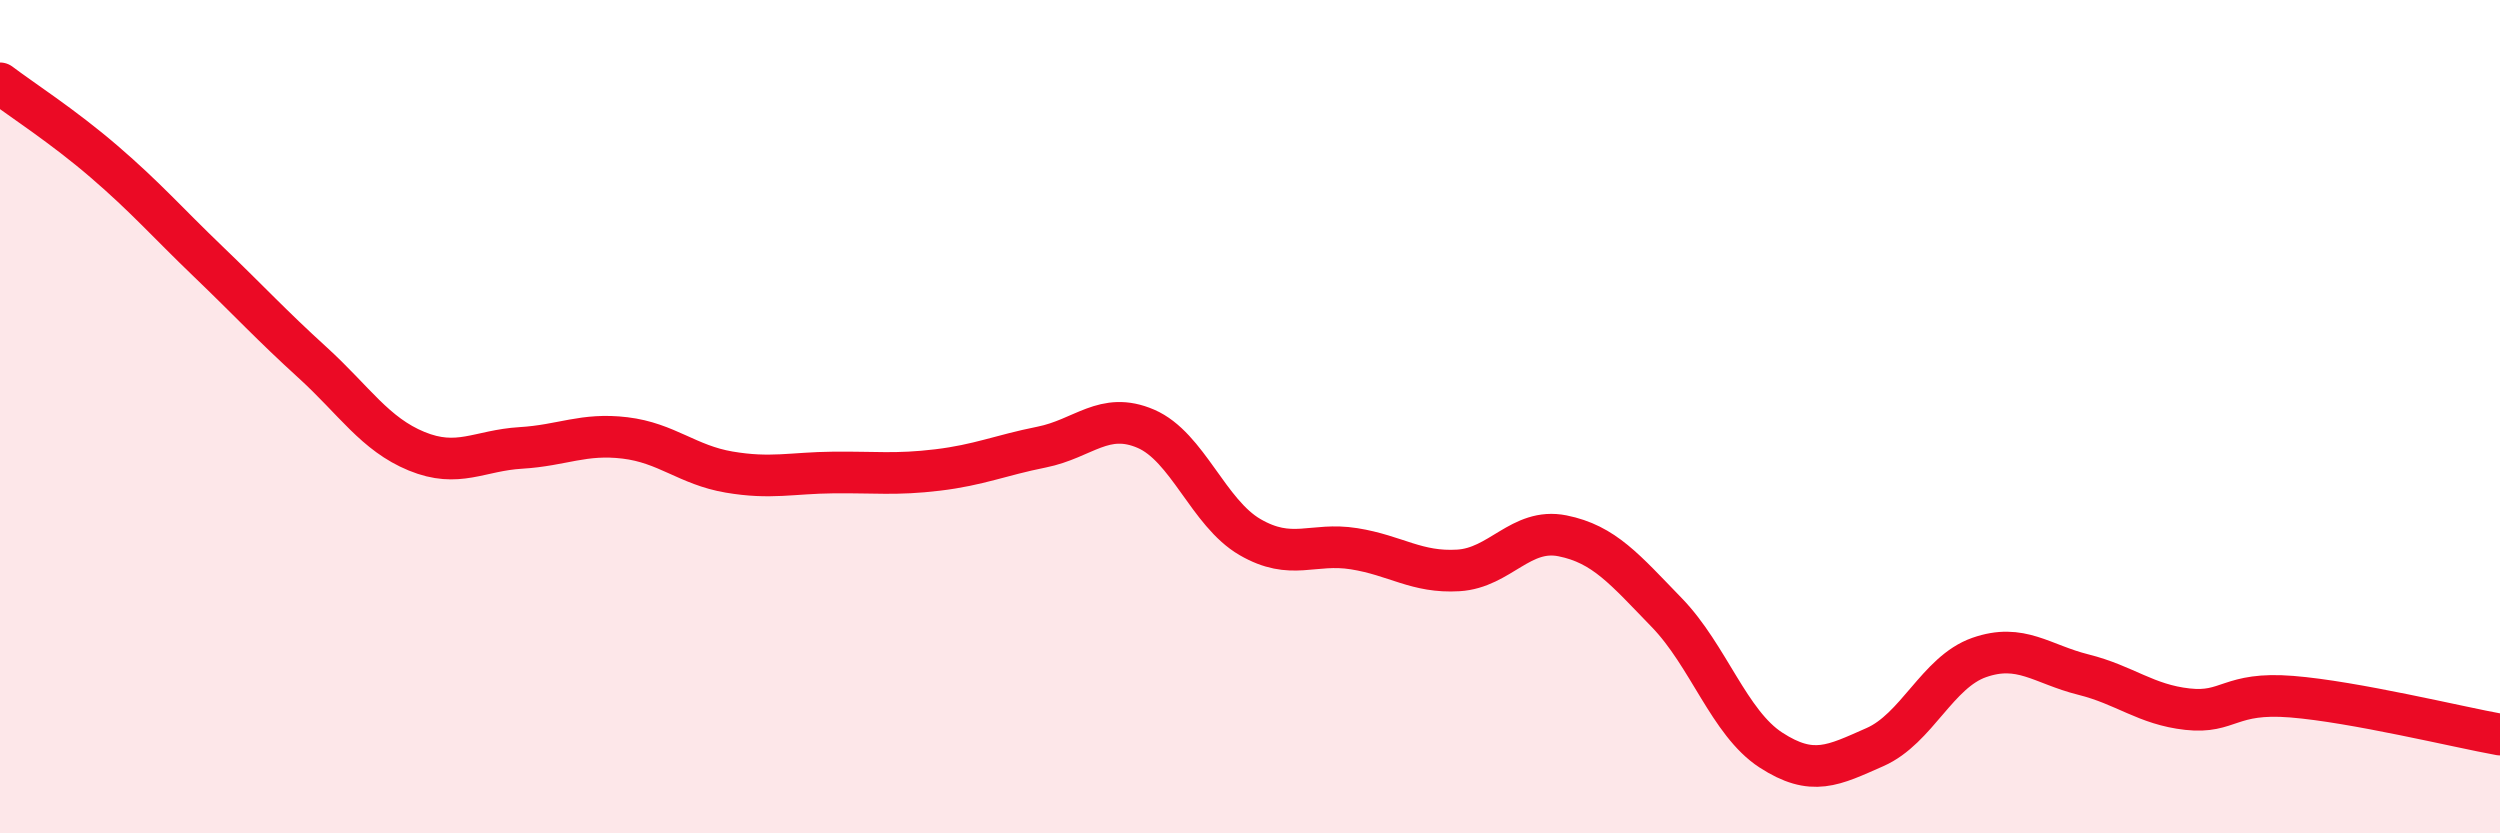 
    <svg width="60" height="20" viewBox="0 0 60 20" xmlns="http://www.w3.org/2000/svg">
      <path
        d="M 0,2 C 0.5,2.38 1.5,3.02 2.5,3.88 C 3.5,4.74 4,5.32 5,6.28 C 6,7.24 6.5,7.79 7.5,8.7 C 8.5,9.61 9,10.42 10,10.83 C 11,11.24 11.5,10.81 12.5,10.75 C 13.5,10.69 14,10.39 15,10.51 C 16,10.63 16.5,11.16 17.5,11.33 C 18.5,11.5 19,11.35 20,11.34 C 21,11.33 21.5,11.4 22.5,11.28 C 23.5,11.16 24,10.93 25,10.73 C 26,10.53 26.5,9.86 27.5,10.29 C 28.5,10.72 29,12.31 30,12.89 C 31,13.47 31.5,13.01 32.5,13.17 C 33.5,13.33 34,13.75 35,13.69 C 36,13.63 36.5,12.66 37.5,12.86 C 38.5,13.06 39,13.67 40,14.7 C 41,15.73 41.5,17.35 42.5,18 C 43.5,18.65 44,18.37 45,17.93 C 46,17.49 46.5,16.13 47.5,15.78 C 48.5,15.43 49,15.94 50,16.19 C 51,16.44 51.5,16.91 52.5,17.02 C 53.5,17.13 53.5,16.6 55,16.72 C 56.5,16.84 59,17.45 60,17.63L60 20L0 20Z"
        fill="#EB0A25"
        opacity="0.1"
        stroke-linecap="round"
        stroke-linejoin="round"
      />
      <path
        d="M 0,2 C 0.5,2.38 1.5,3.02 2.5,3.88 C 3.5,4.74 4,5.32 5,6.28 C 6,7.24 6.5,7.79 7.5,8.7 C 8.5,9.61 9,10.42 10,10.83 C 11,11.24 11.5,10.81 12.5,10.75 C 13.5,10.69 14,10.39 15,10.51 C 16,10.63 16.5,11.16 17.5,11.33 C 18.5,11.5 19,11.35 20,11.34 C 21,11.33 21.5,11.4 22.5,11.28 C 23.5,11.16 24,10.93 25,10.73 C 26,10.53 26.5,9.86 27.5,10.29 C 28.5,10.72 29,12.31 30,12.89 C 31,13.47 31.5,13.01 32.5,13.17 C 33.5,13.33 34,13.75 35,13.69 C 36,13.63 36.5,12.66 37.5,12.86 C 38.5,13.06 39,13.67 40,14.7 C 41,15.73 41.5,17.35 42.5,18 C 43.5,18.65 44,18.37 45,17.93 C 46,17.49 46.5,16.13 47.5,15.78 C 48.5,15.43 49,15.94 50,16.19 C 51,16.44 51.5,16.91 52.5,17.02 C 53.5,17.13 53.5,16.6 55,16.72 C 56.5,16.84 59,17.45 60,17.63"
        stroke="#EB0A25"
        stroke-width="1"
        fill="none"
        stroke-linecap="round"
        stroke-linejoin="round"
      />
    </svg>
  